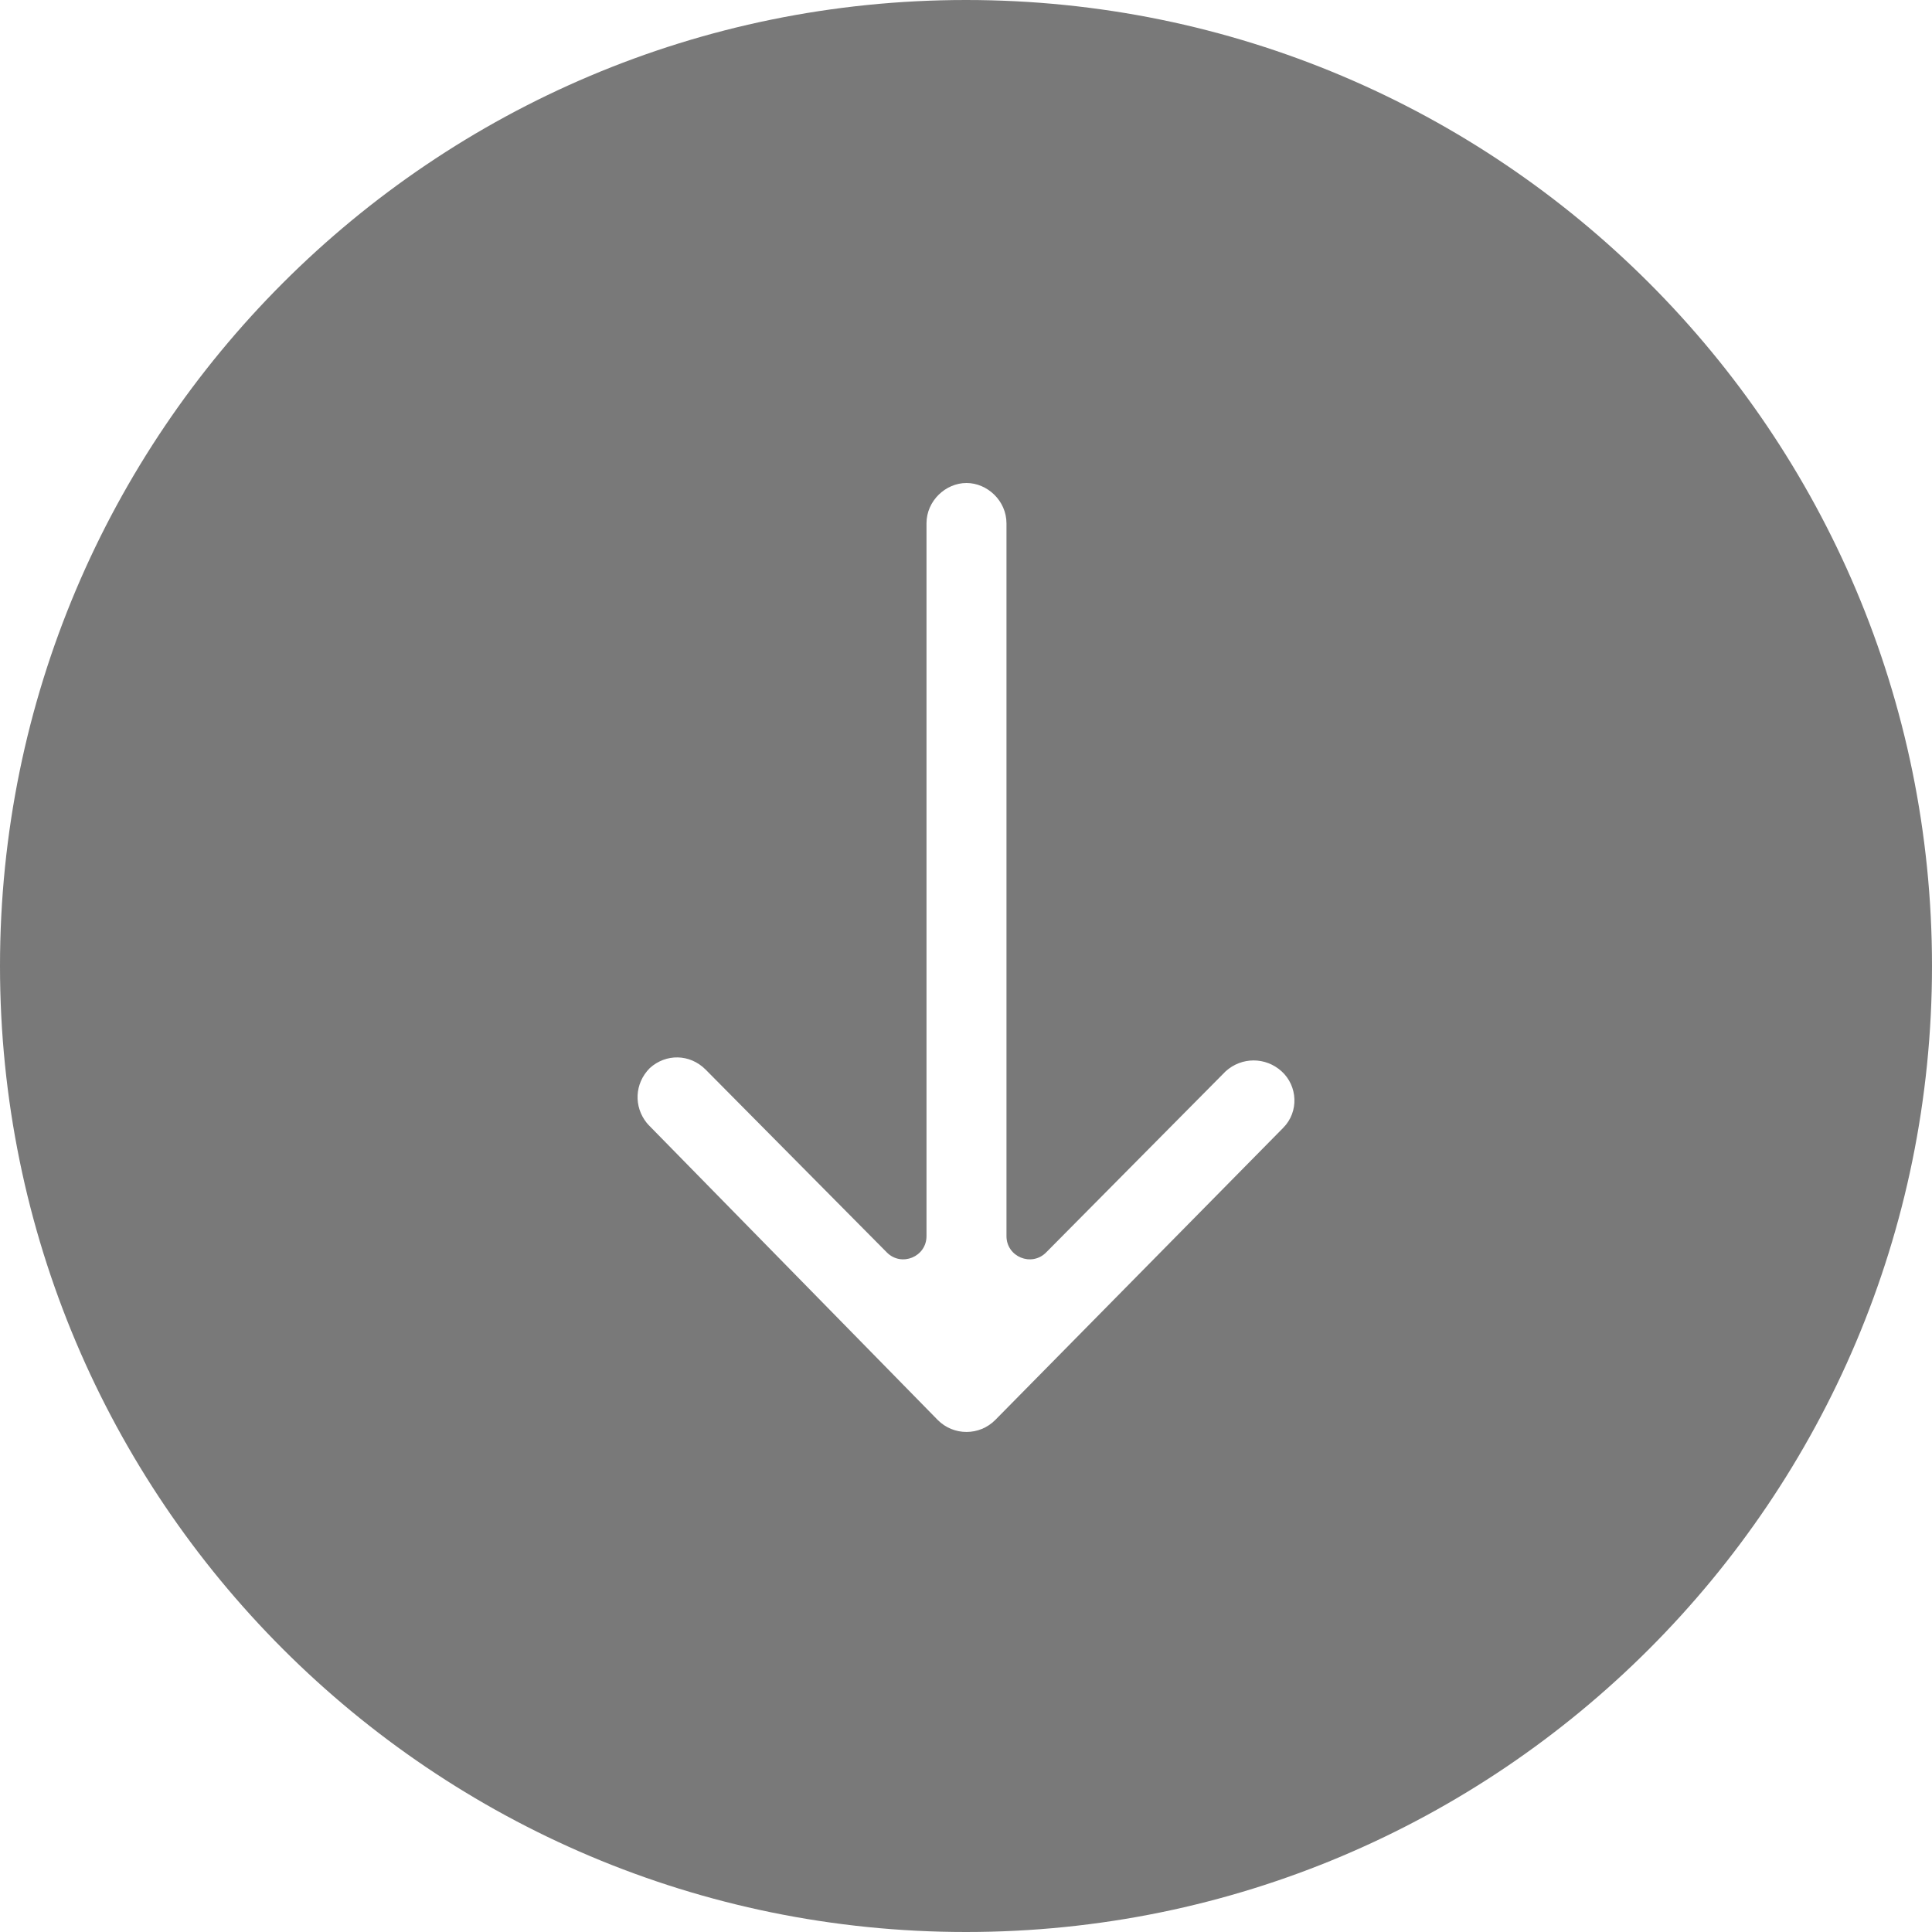 <?xml version="1.0" encoding="UTF-8"?> <svg xmlns="http://www.w3.org/2000/svg" width="500" height="500" viewBox="0 0 500 500" fill="none"> <path fill-rule="evenodd" clip-rule="evenodd" d="M-1.09278e-05 250C-1.69631e-05 388.071 111.929 500 250 500C388.071 500 500 388.071 500 250C500 111.929 388.071 -4.89256e-06 250 -1.09278e-05C111.929 -1.69631e-05 -4.89256e-06 111.929 -1.09278e-05 250ZM257.578 367.482C253.474 371.623 246.779 371.623 242.675 367.482L168.159 291.461C167.914 291.214 167.582 290.866 167.365 290.594C164.024 286.428 164.165 280.454 168.159 276.424C172.298 272.665 178.508 272.665 182.648 276.842L229.515 324.13C233.287 327.936 239.777 325.265 239.777 319.906L239.777 135.442C239.777 129.595 244.745 125 250.127 125C255.508 125 260.476 129.595 260.476 135.442L260.476 319.906C260.476 325.265 266.966 327.936 270.738 324.13L317.191 277.26C321.331 273.5 327.541 273.5 331.68 277.26C335.82 281.019 336.234 287.702 332.094 291.879L257.578 367.482Z" fill="#797979"></path> </svg> 